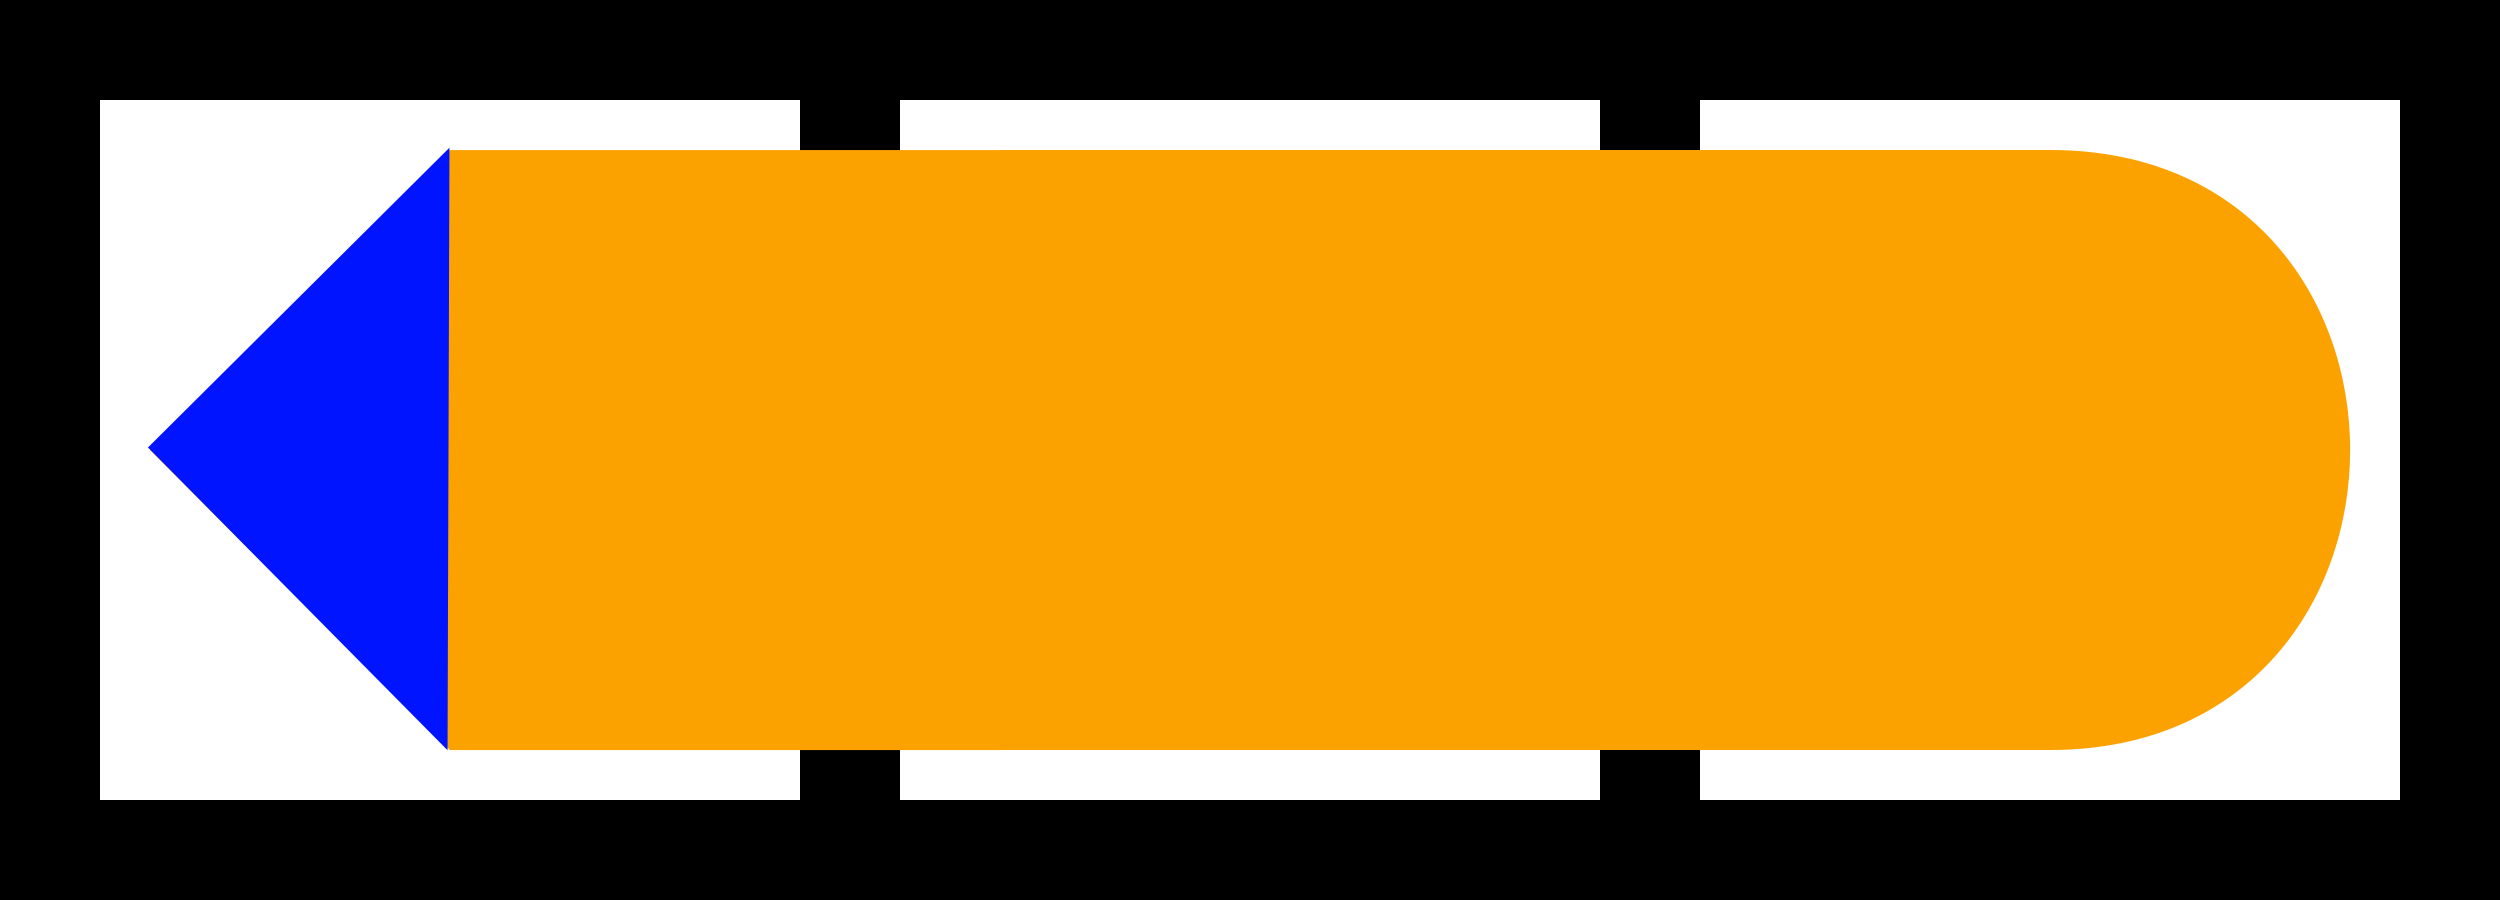 <svg height="18" viewBox="0 0 50 18" width="50" xmlns="http://www.w3.org/2000/svg"><g transform="translate(0 -93.8)"><path d="m1 110.8h64v-16h-16v16h-16v-16h-16v16h-16v-16h64" fill="none" stroke="#000" stroke-width="2"/><path id="snake-body" d="m41 96.8-32 .001-6 6 6 6 32-.001c8.003.004 8.005-12.004 0-12z" fill="#fca200" stroke-linecap="round" stroke-linejoin="round"/><path id="snake-head" d="m8.951 108.805-5.992-6.055 6.03-5.996z" fill="#0014ff"/></g></svg>
